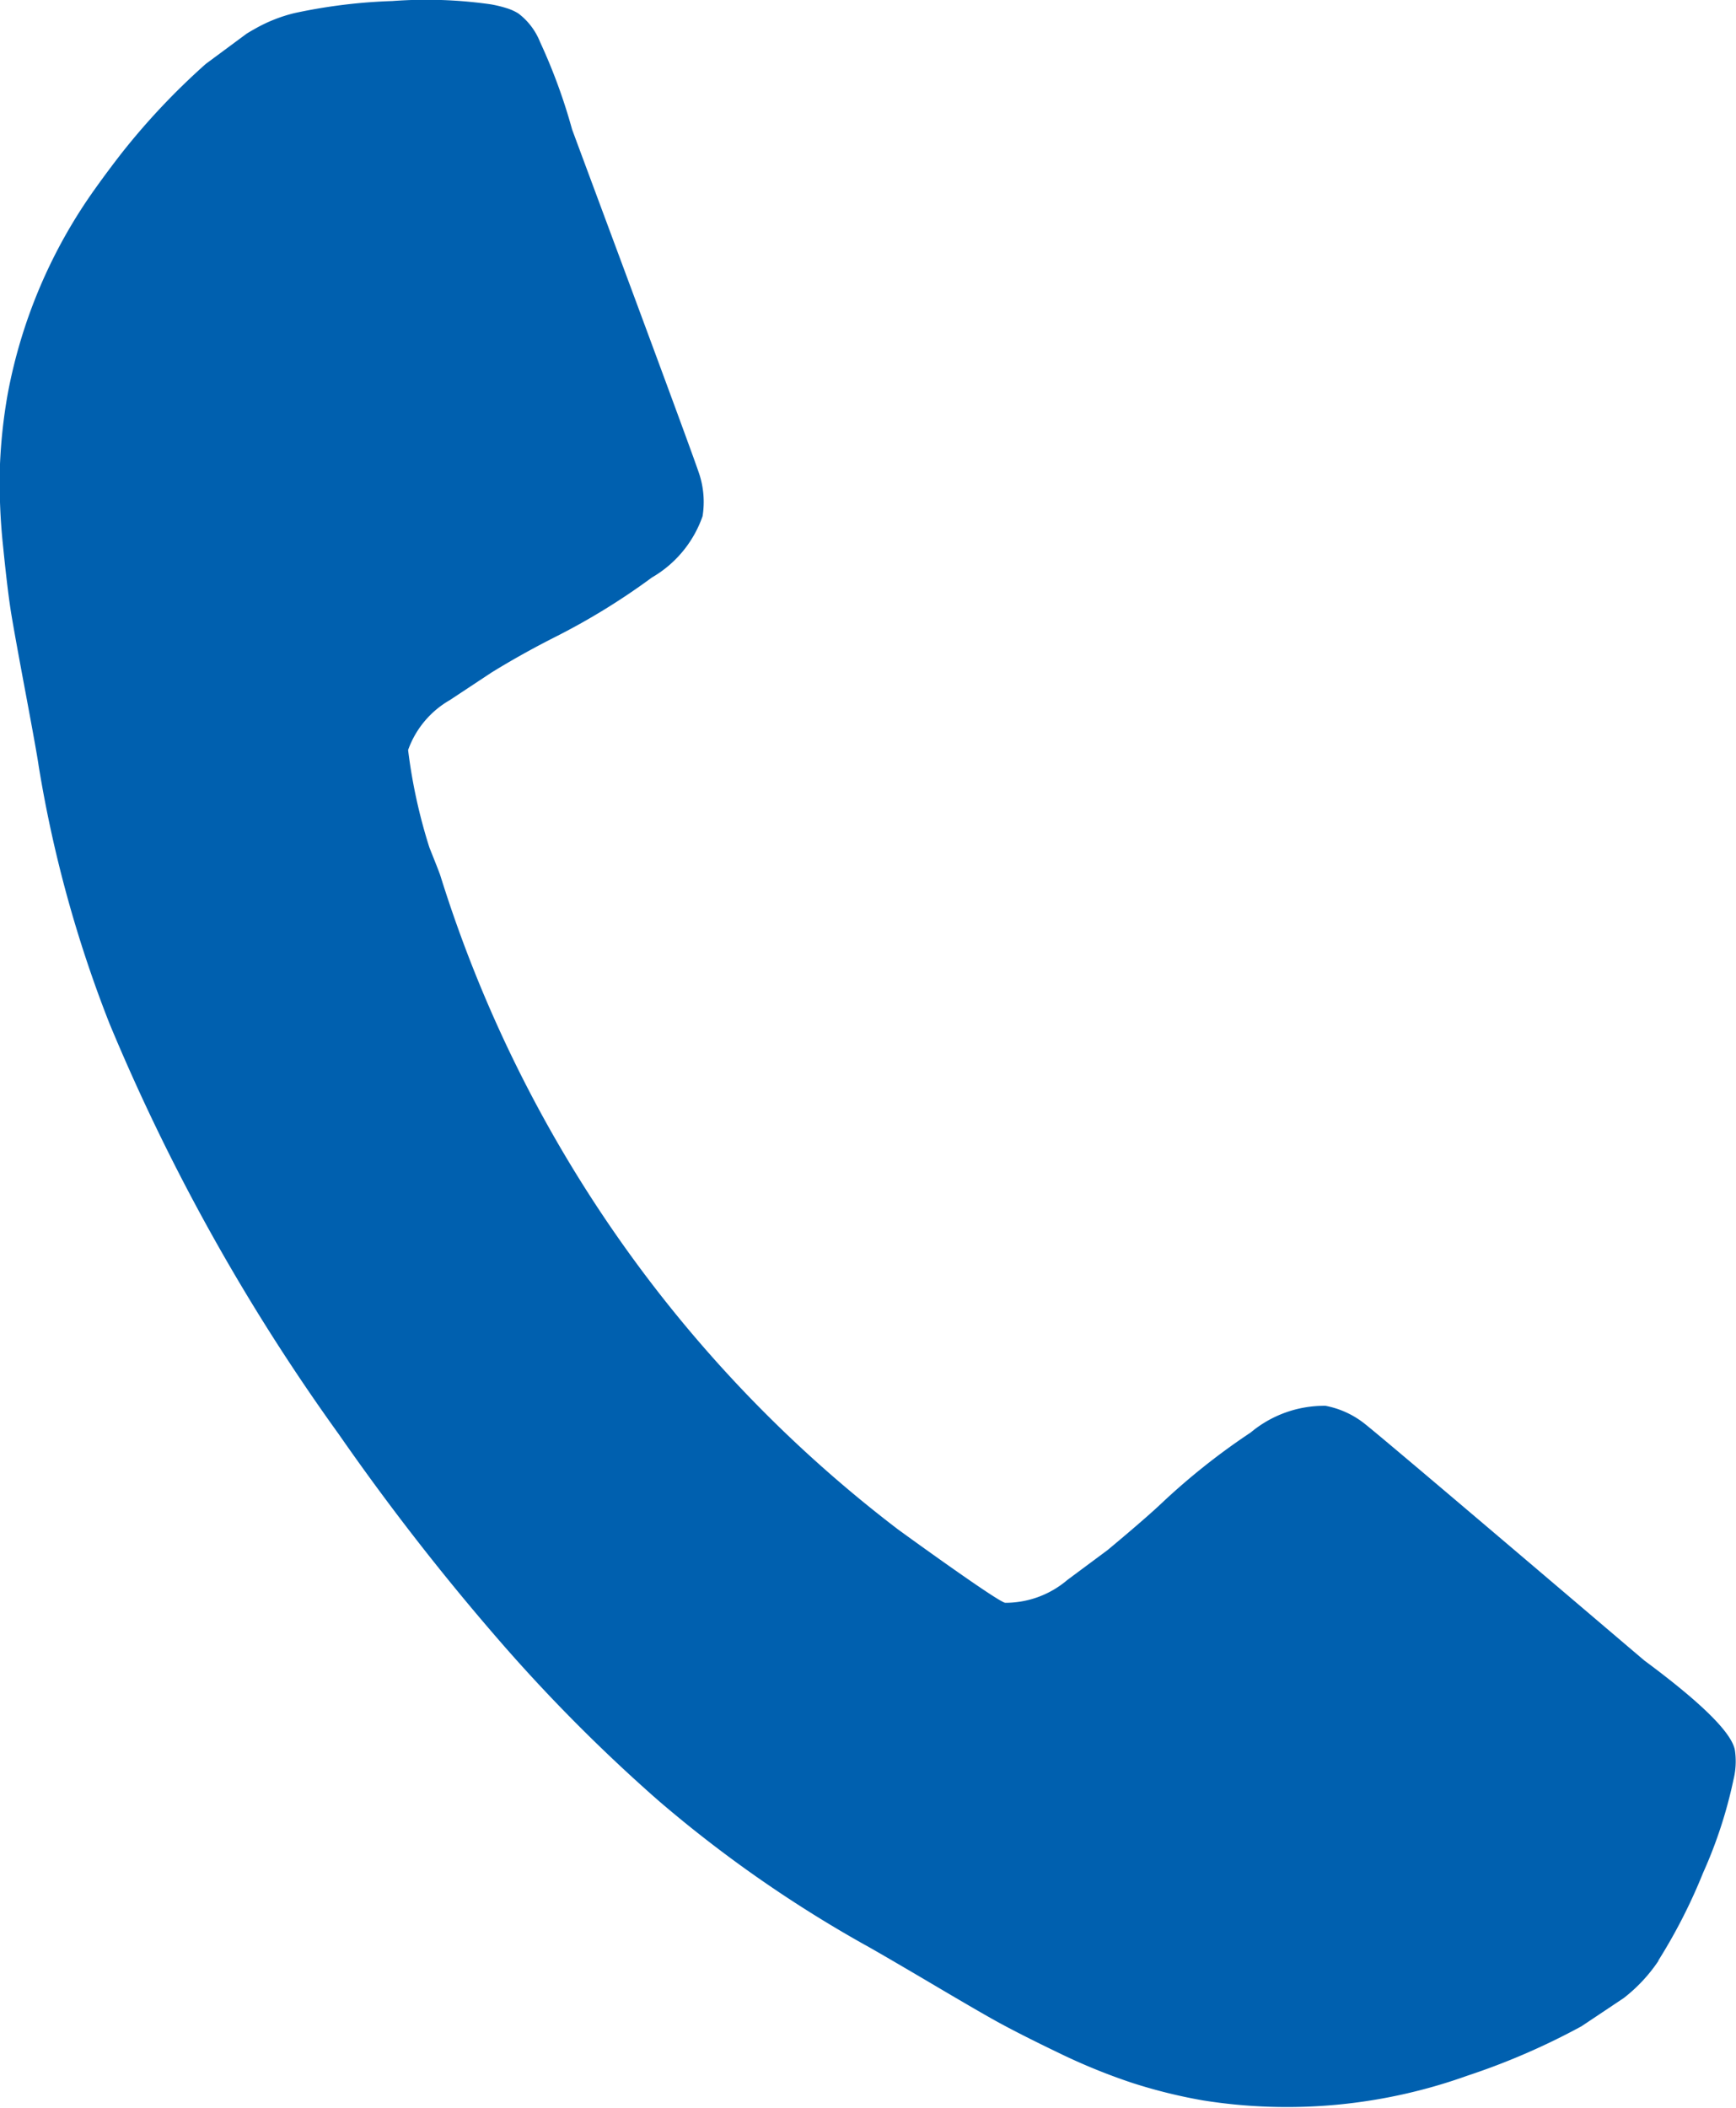 <svg xmlns="http://www.w3.org/2000/svg" width="25.485" height="30.936" viewBox="0 0 25.485 30.936">
  <path id="Path_5263" data-name="Path 5263" d="M1526.014,1098.653q-.055-.379-1.328-1.322c-.226-.19-3.962-3.375-4.138-3.5a1.32,1.32,0,0,0-.544-.24,1.681,1.681,0,0,0-1.1.392,9.887,9.887,0,0,0-1.313,1.043c-.256.242-.786.681-.786.681l-.591.439a1.4,1.4,0,0,1-.914.336c-.12-.021-1.553-1.062-1.577-1.08a19.286,19.286,0,0,1-6.712-9.585c-.008-.03-.063-.169-.163-.419a7.886,7.886,0,0,1-.313-1.432,1.38,1.38,0,0,1,.613-.733l.614-.406q.444-.273.924-.516a9.91,9.91,0,0,0,1.428-.877,1.677,1.677,0,0,0,.744-.9,1.323,1.323,0,0,0-.04-.592c-.059-.21-1.775-4.809-1.876-5.086a8.29,8.29,0,0,0-.469-1.28.98.98,0,0,0-.32-.421.746.746,0,0,0-.181-.08,1.758,1.758,0,0,0-.227-.054,6.7,6.7,0,0,0-1.439-.048,8.037,8.037,0,0,0-1.438.177,2.238,2.238,0,0,0-.58.23c-.041.023-.081.046-.123.072l-.6.444a10.234,10.234,0,0,0-1.238,1.313q-.2.257-.386.518a7.556,7.556,0,0,0-1.283,3.008,7.779,7.779,0,0,0-.115,1.058,8.759,8.759,0,0,0,.047,1.19q.067.669.122,1t.214,1.178c.106.567.168.912.186,1.04a18.381,18.381,0,0,0,1.039,3.779,29.973,29.973,0,0,0,3.365,6.026,35.633,35.633,0,0,0,2.435,3.119,24.431,24.431,0,0,0,2.078,2.1c.072.065.145.129.219.193a18.6,18.6,0,0,0,2.976,2.075q.168.091.914.53c.495.293.84.494,1.032.6s.492.261.9.457a8.817,8.817,0,0,0,1.1.45,7.686,7.686,0,0,0,1.032.255,7.847,7.847,0,0,0,3.885-.363,10.184,10.184,0,0,0,1.674-.725l.62-.414a2.336,2.336,0,0,0,.509-.545l0-.007a8.074,8.074,0,0,0,.655-1.284,6.719,6.719,0,0,0,.447-1.369A1.125,1.125,0,0,0,1526.014,1098.653Z" transform="translate(-1500.544 -1072.958)" fill="#0060af"/>
</svg>
